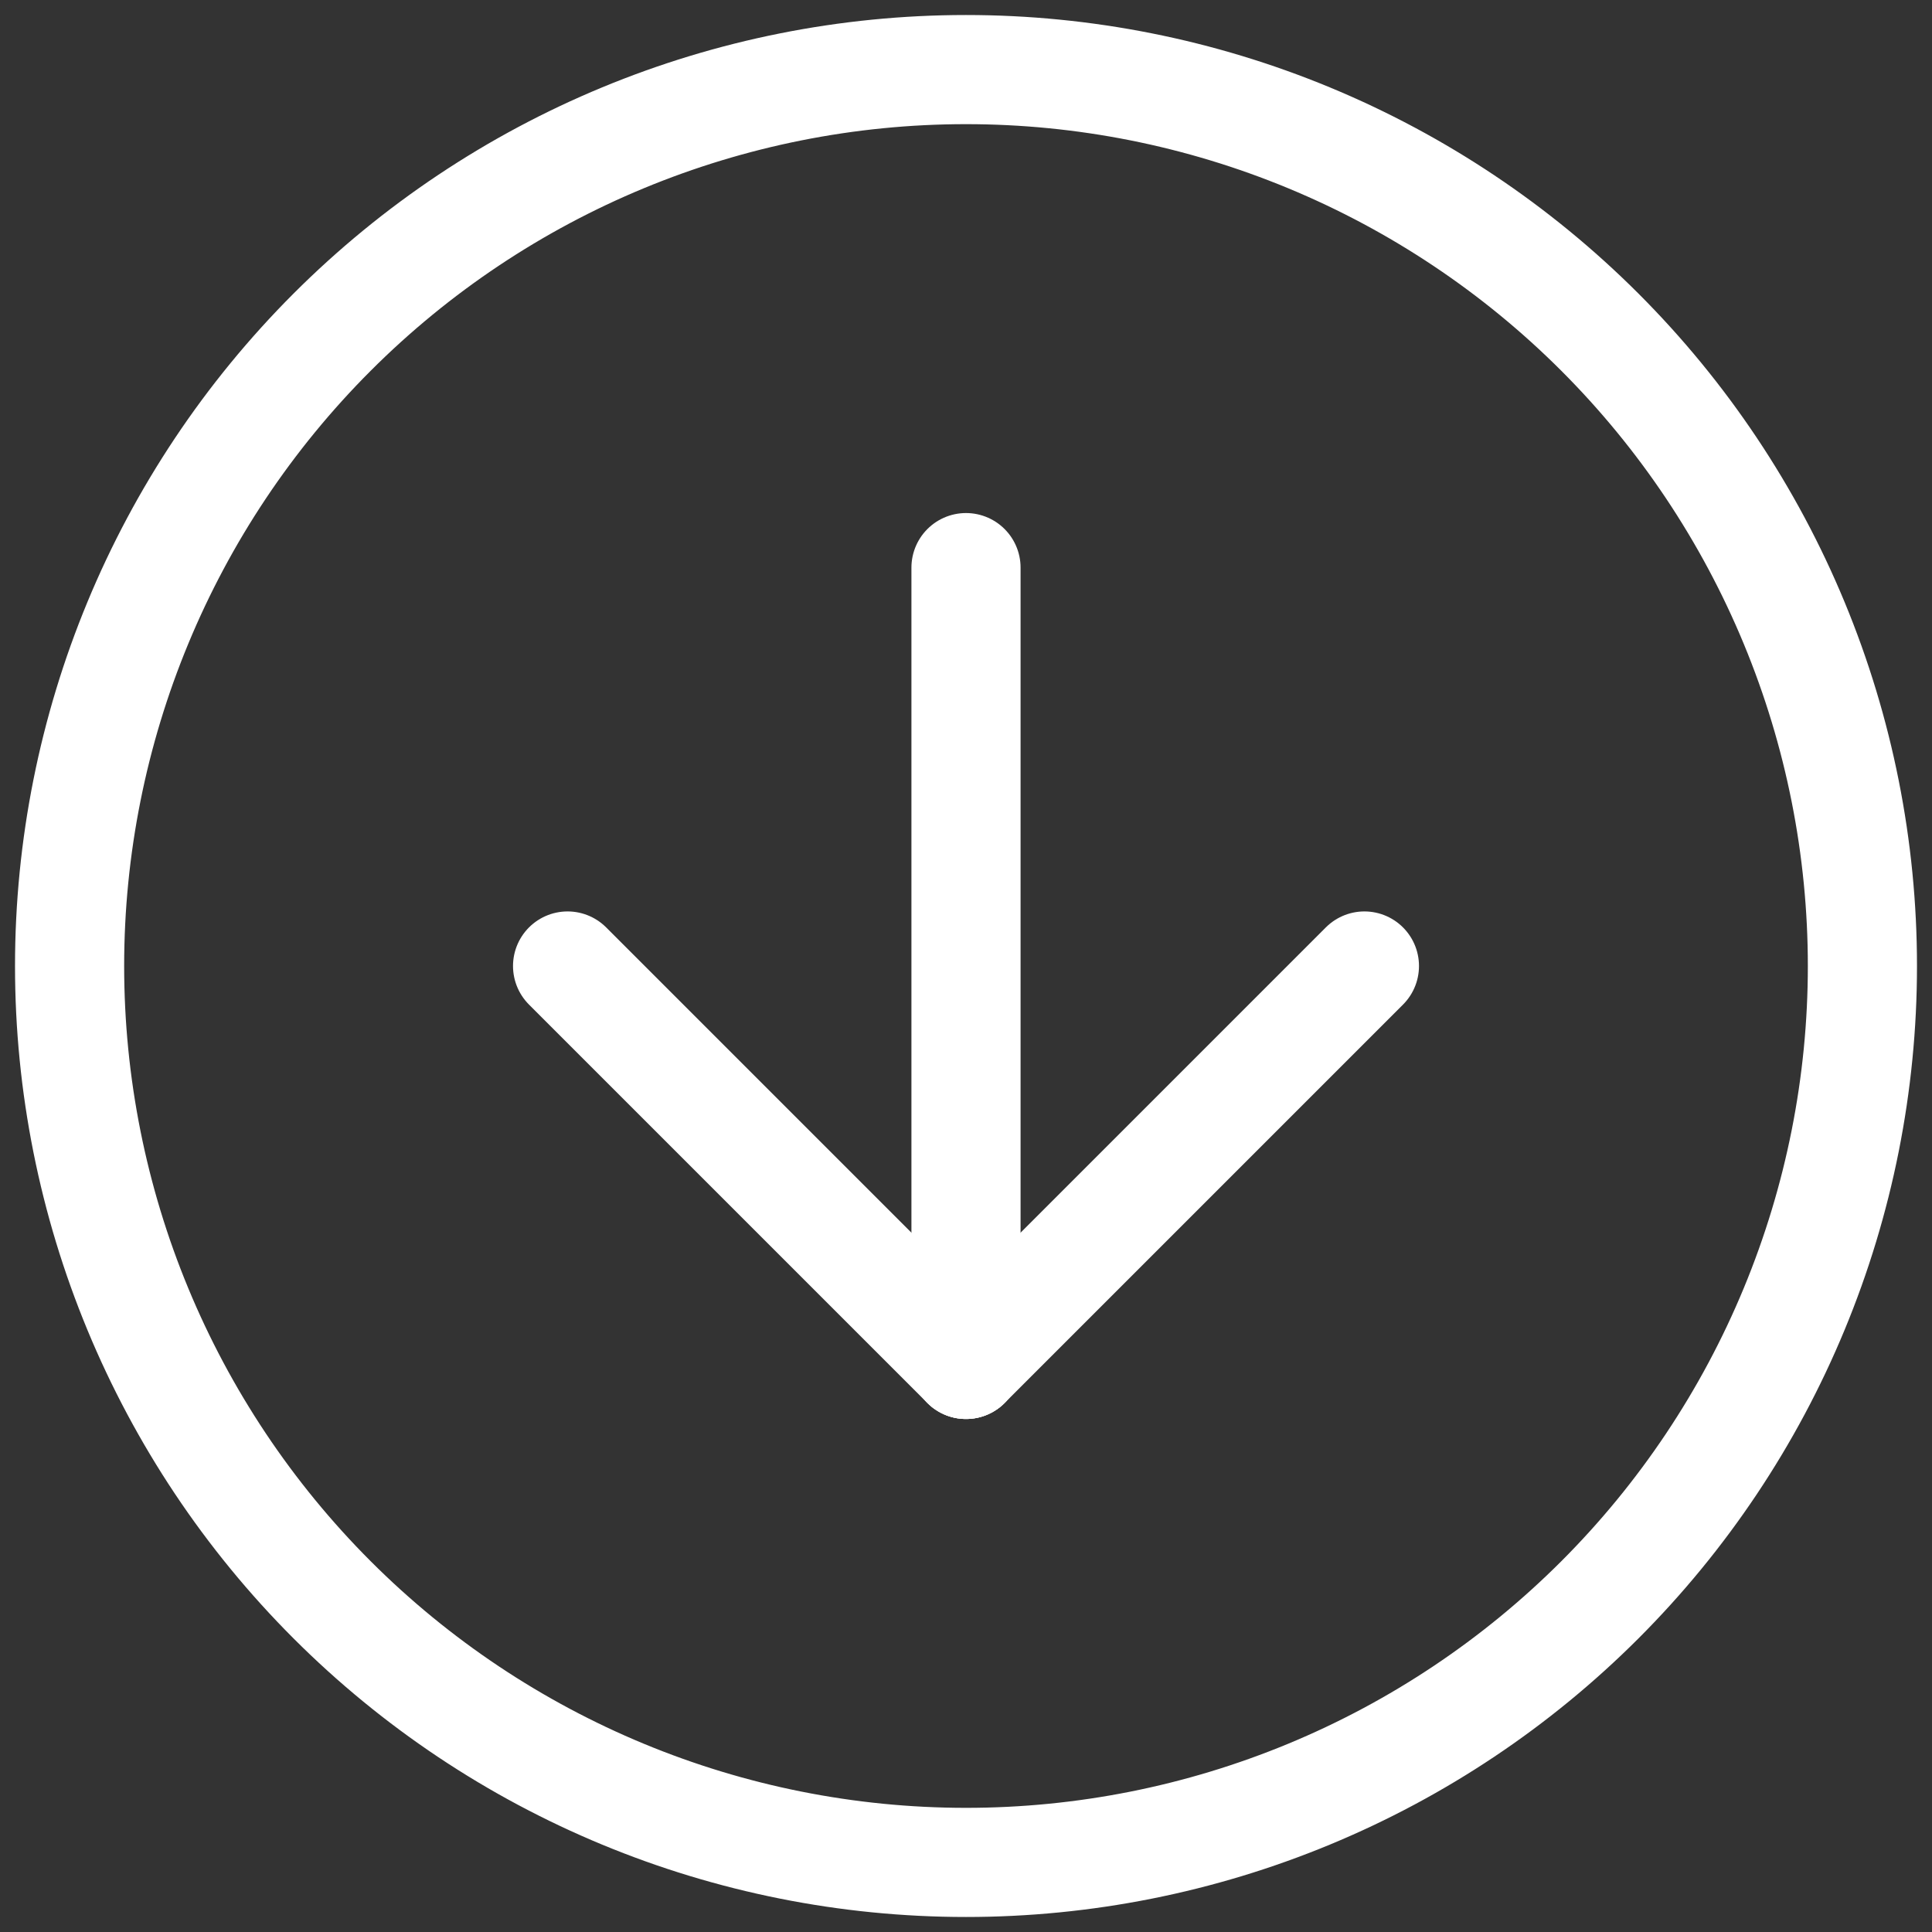 <svg xmlns="http://www.w3.org/2000/svg" width="59" height="59" viewBox="0 0 59 59" fill="none"><rect x="0" y="0" width="59" height="59" fill="#333333" stroke="none"/><g id="Group 1410103573"><path id="Vector" d="M29.5 56.875C33.095 56.875 36.655 56.167 39.976 54.791C43.297 53.416 46.315 51.399 48.857 48.857C51.399 46.315 53.416 43.297 54.791 39.976C56.167 36.655 56.875 33.095 56.875 29.5C56.875 25.905 56.167 22.345 54.791 19.024C53.416 15.703 51.399 12.685 48.857 10.143C46.315 7.601 43.297 5.585 39.976 4.209C36.655 2.833 33.095 2.125 29.5 2.125C22.24 2.125 15.277 5.009 10.143 10.143C5.009 15.277 2.125 22.24 2.125 29.5C2.125 36.76 5.009 43.723 10.143 48.857C15.277 53.991 22.24 56.875 29.5 56.875Z" stroke="white" stroke-width="3.333" stroke-linecap="round" stroke-linejoin="round"></path><g id="ic-seta"><path id="Vector_2" d="M17.333 29.5L29.5 41.667" stroke="white" stroke-width="3.333" stroke-linecap="round" stroke-linejoin="round"></path><path id="Vector_3" d="M29.5 17.334V41.667" stroke="white" stroke-width="3.333" stroke-linecap="round" stroke-linejoin="round"></path><path id="Vector_4" d="M41.667 29.5L29.5 41.667" stroke="white" stroke-width="3.333" stroke-linecap="round" stroke-linejoin="round"></path></g></g></svg>